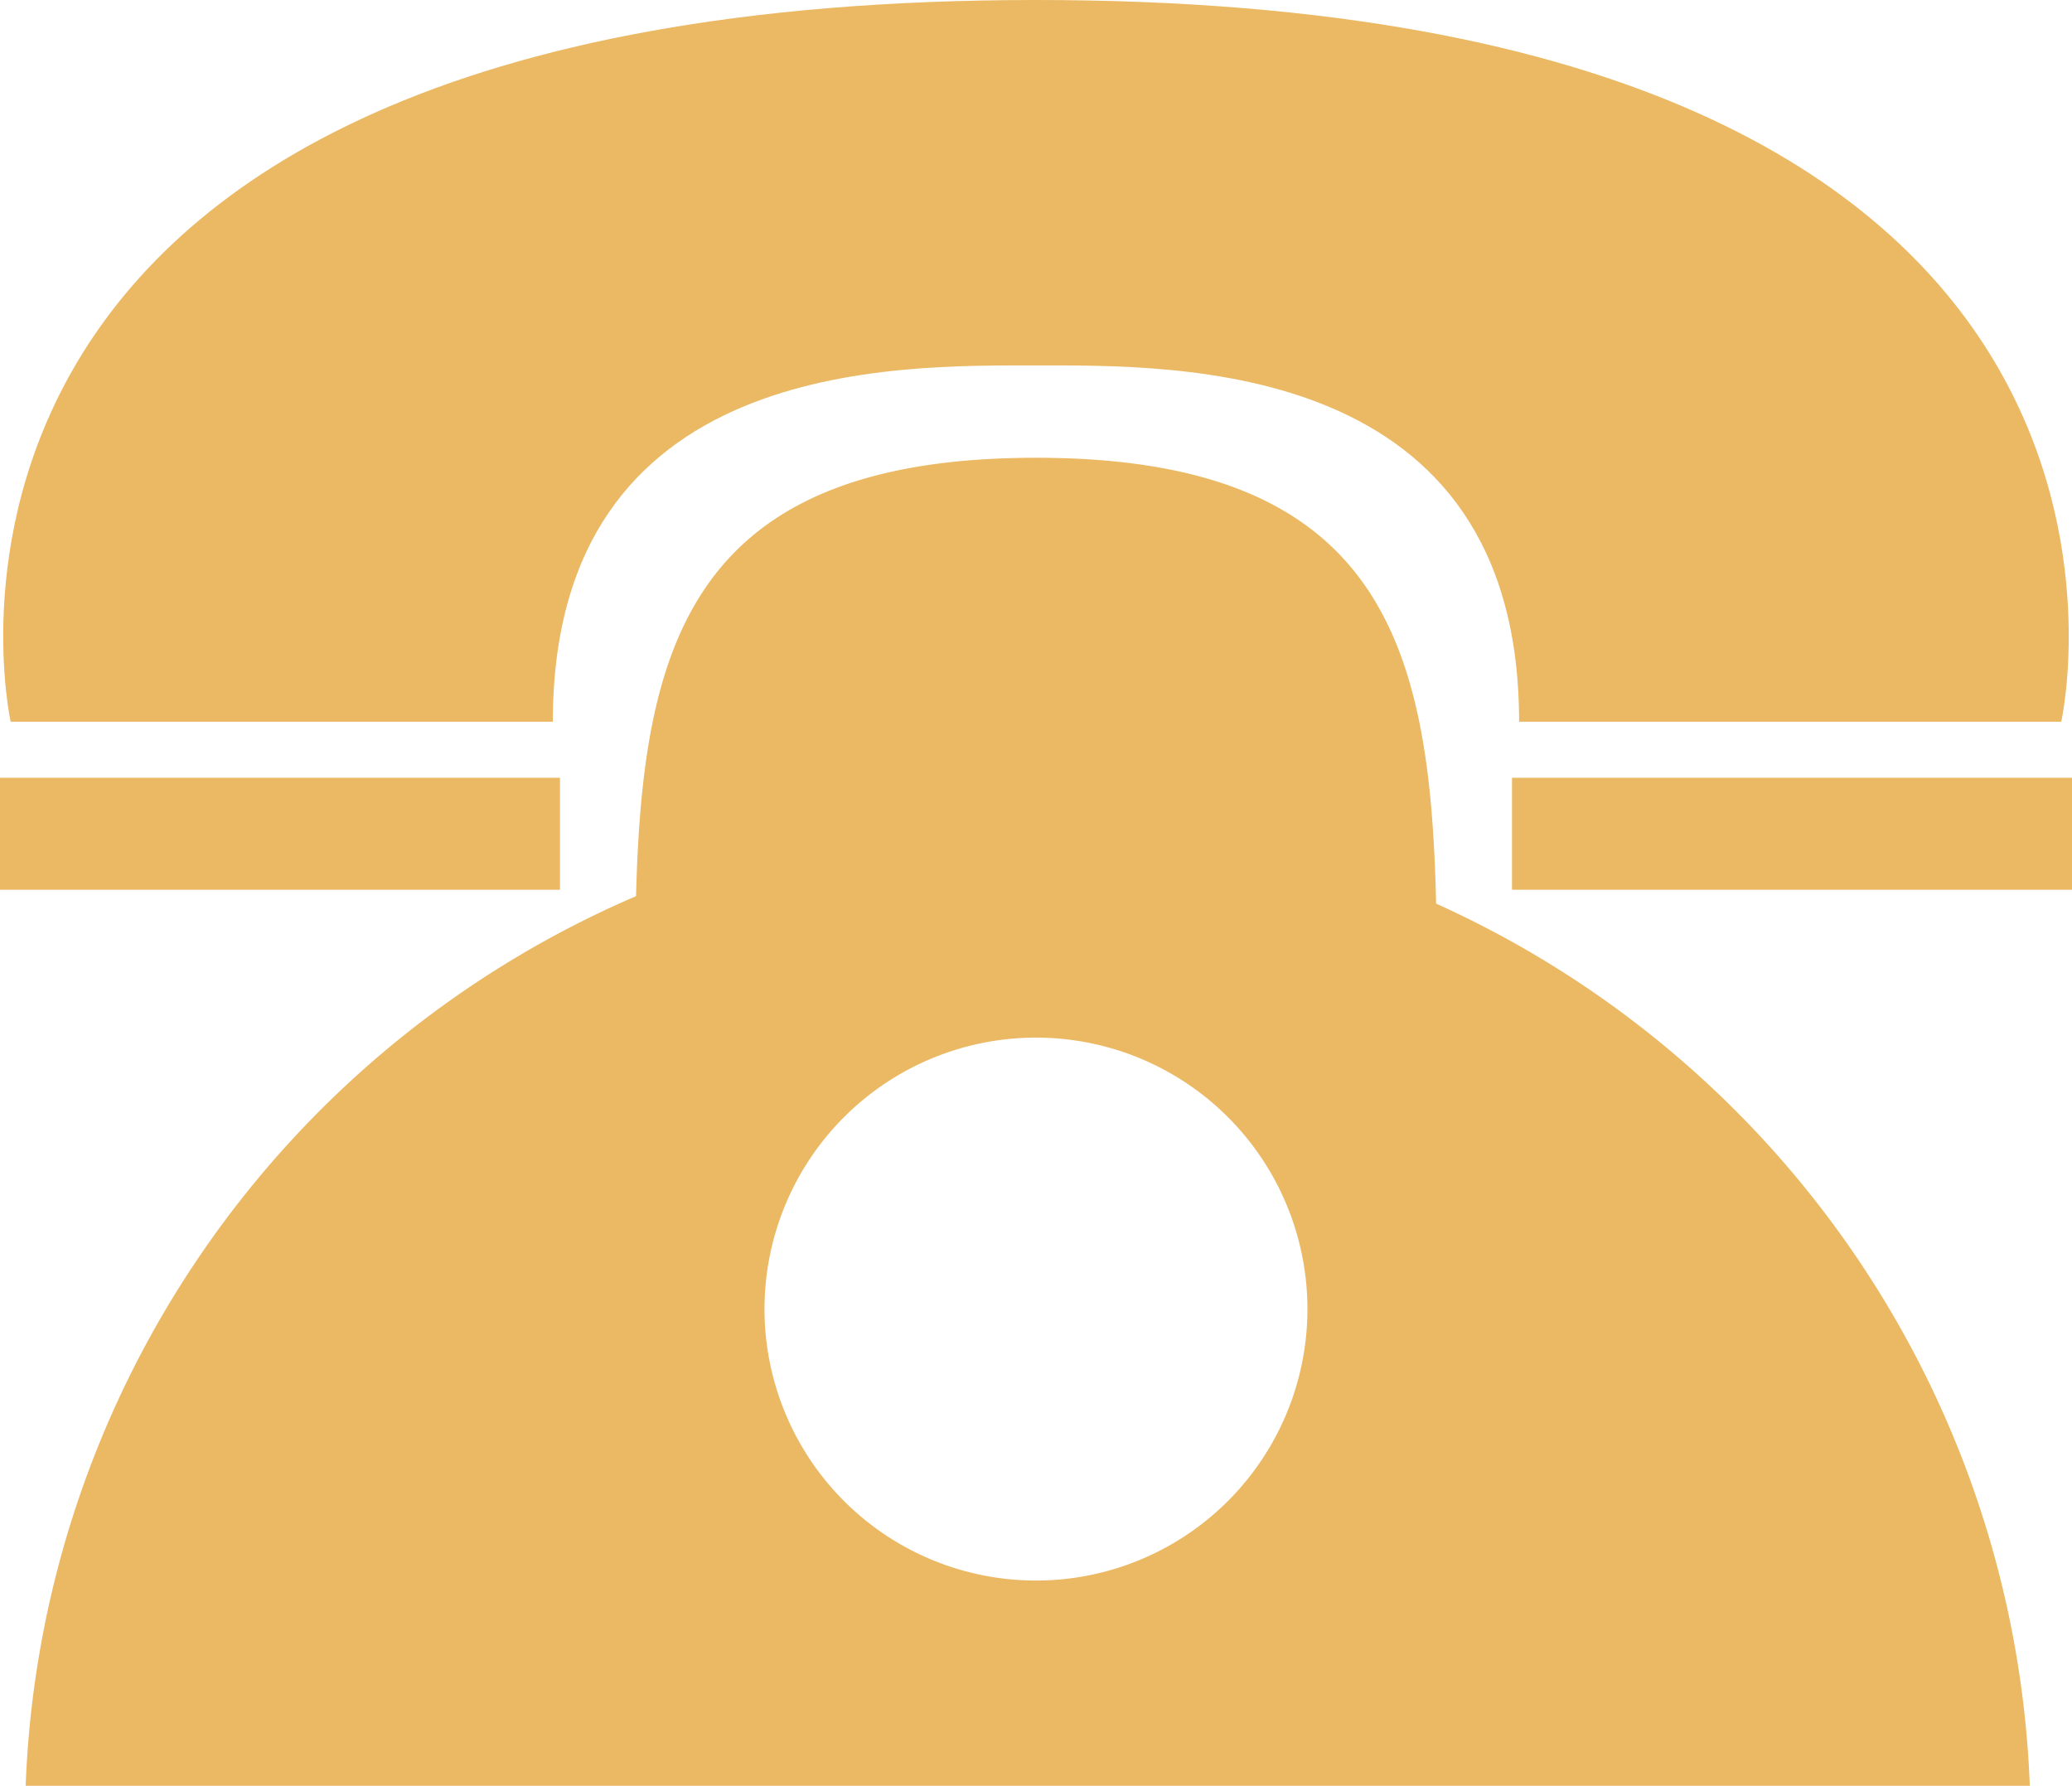 <svg xmlns="http://www.w3.org/2000/svg" width="64.547" height="55.631" viewBox="0 0 64.547 55.631"><g id="&#x7EC4;_580" data-name="&#x7EC4; 580" transform="translate(168 -284.222)"><path id="&#x8DEF;&#x5F84;_417" data-name="&#x8DEF;&#x5F84; 417" d="M-150.763,306.707c0-11.339,10.712-11.1,15.05-11.1s15.052-.238,15.051,11.1h16.889s5.063-22.485-31.939-22.485-31.94,22.485-31.94,22.485Z" transform="translate(-0.015 0)" fill="#ebb863"></path><rect id="&#x77E9;&#x5F62;_218" data-name="&#x77E9;&#x5F62; 218" width="17.445" height="3.489" transform="translate(-168 308.452)" fill="#ebb863"></rect><rect id="&#x77E9;&#x5F62;_219" data-name="&#x77E9;&#x5F62; 219" width="17.445" height="3.489" transform="translate(-120.898 308.452)" fill="#ebb863"></rect><path id="&#x8DEF;&#x5F84;_418" data-name="&#x8DEF;&#x5F84; 418" d="M-123.145,314.461c-.183-7.936-1.594-13.89-12.465-13.89-10.765,0-12.254,5.838-12.459,13.657a31.441,31.441,0,0,0-19.014,27.714h62.432A31.438,31.438,0,0,0-123.145,314.461Zm-12.465,21.088a8.457,8.457,0,0,1-8.457-8.457,8.457,8.457,0,0,1,8.457-8.457,8.456,8.456,0,0,1,8.456,8.457A8.456,8.456,0,0,1-135.61,335.549Z" transform="translate(-0.117 -2.088)" fill="#ebb863"></path></g></svg>
